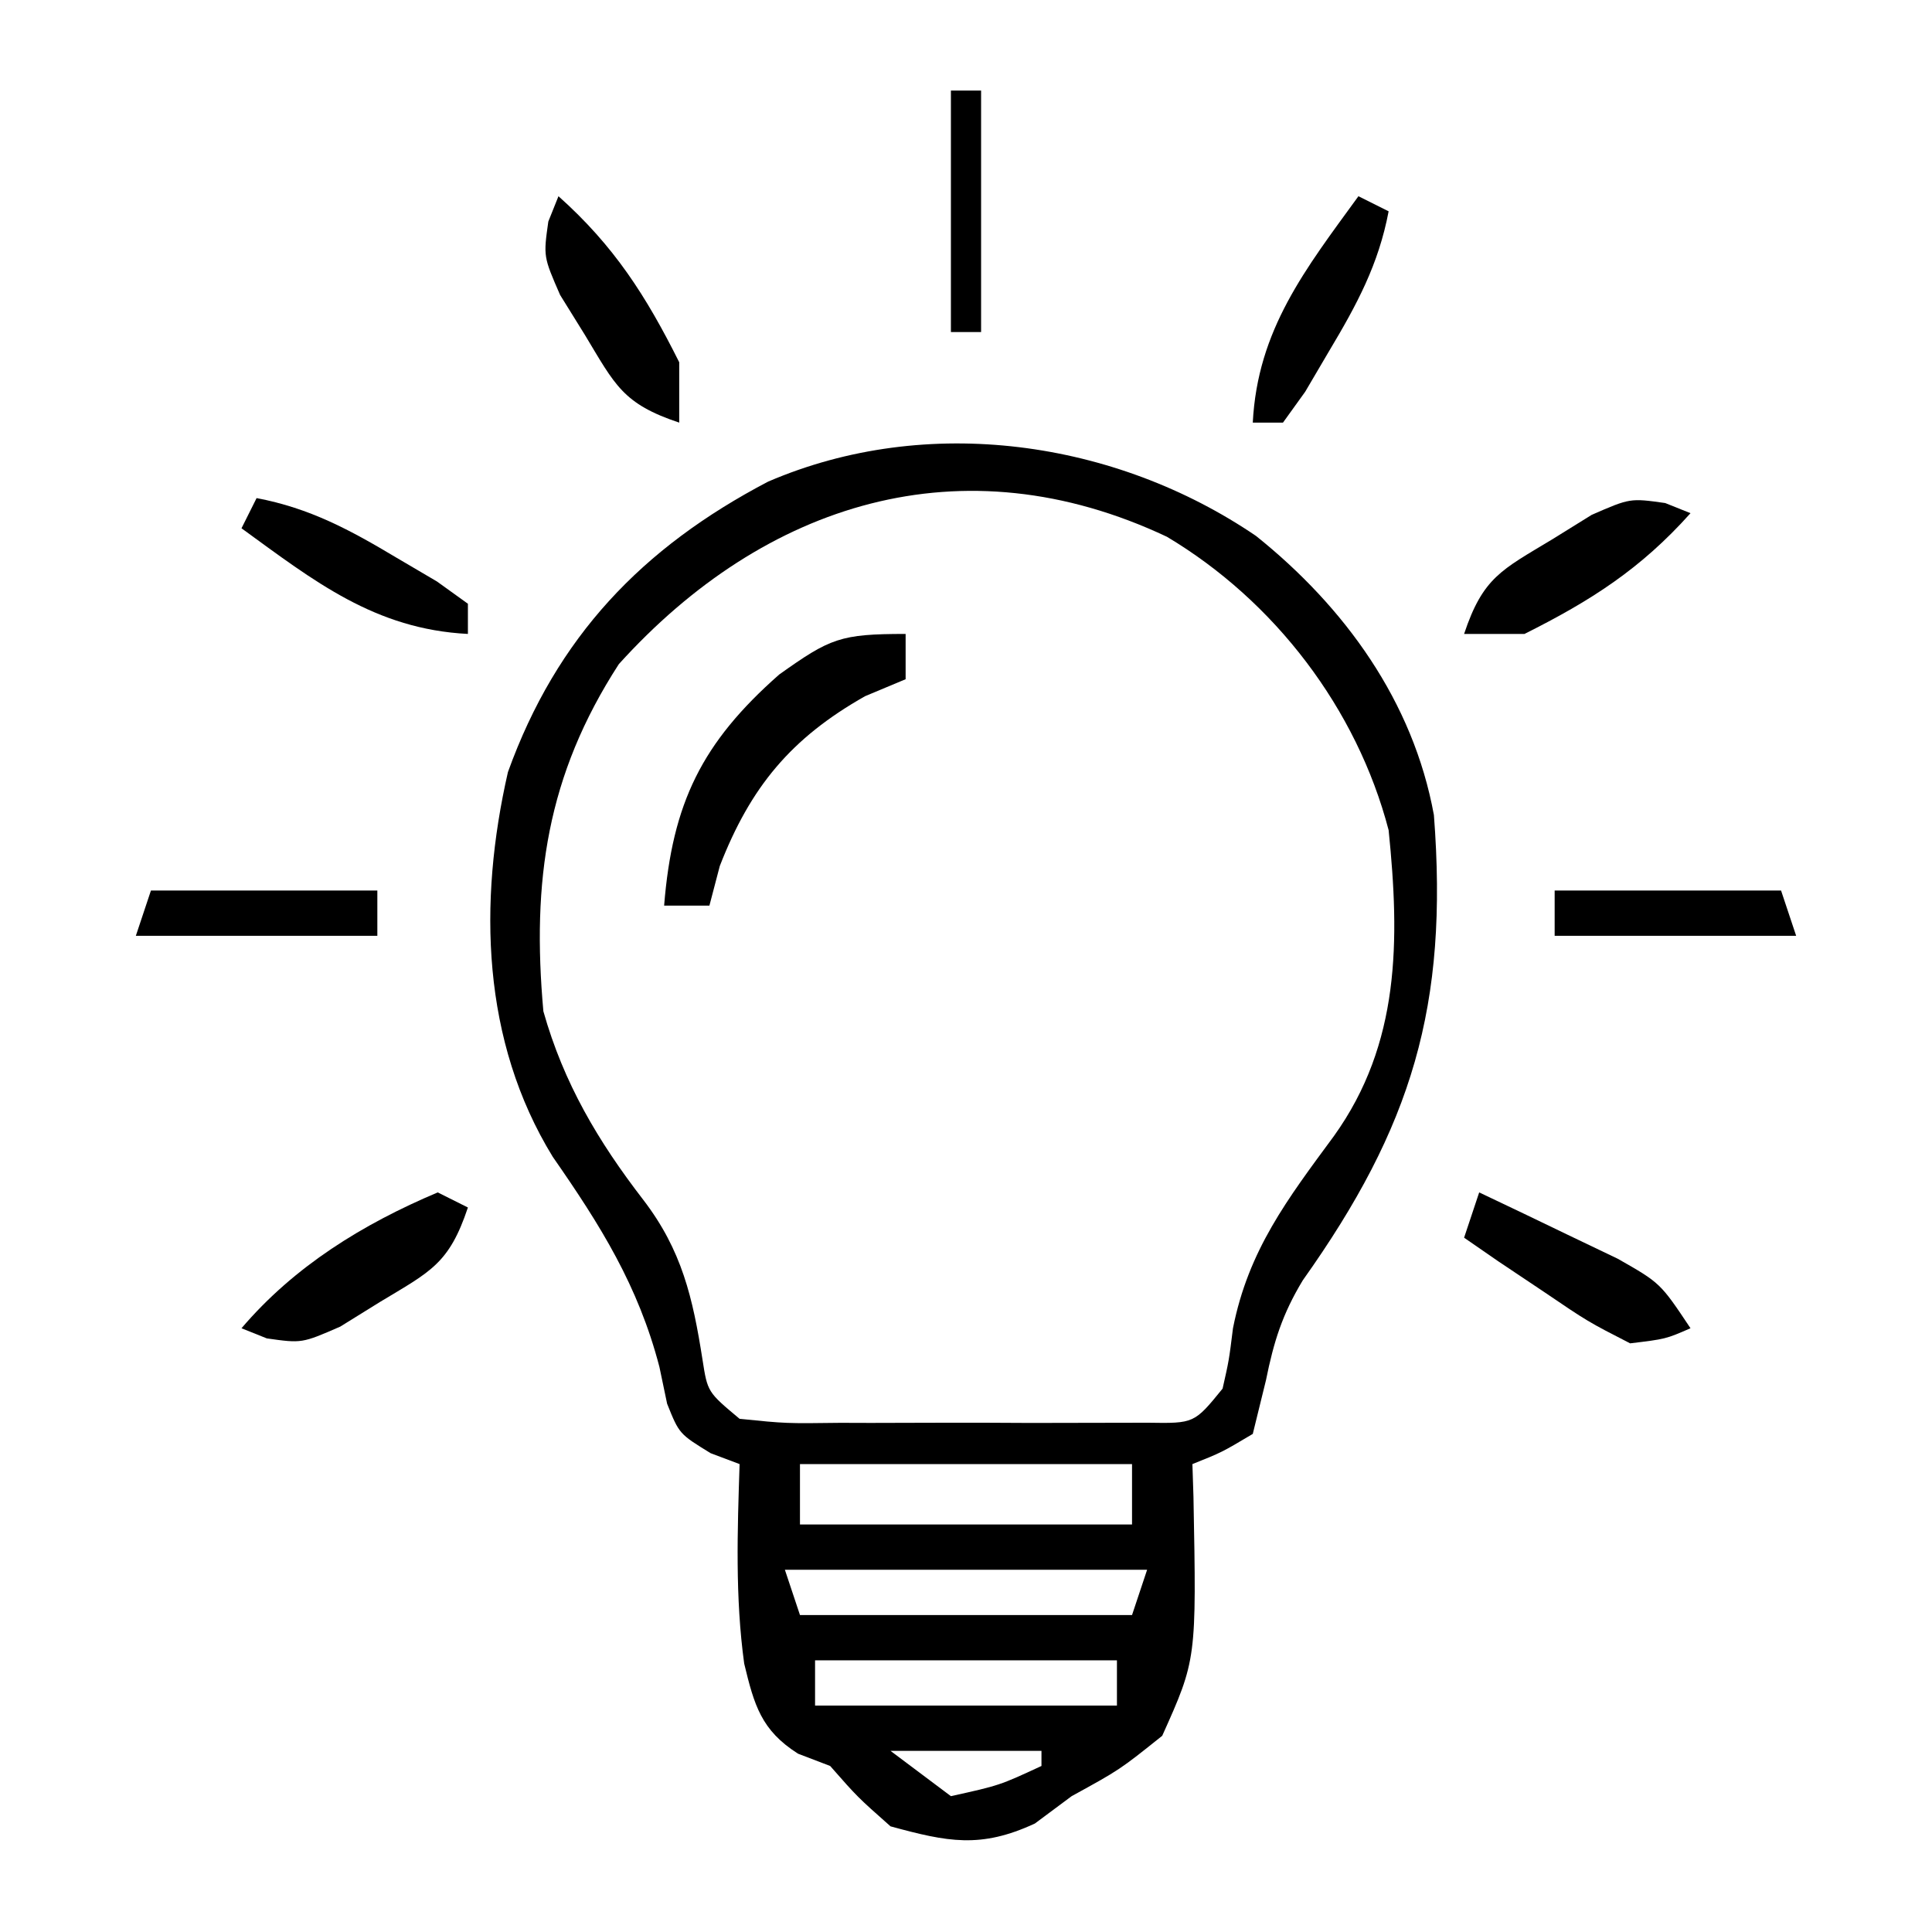 <?xml version="1.0" encoding="UTF-8"?>
<svg version="1.1" xmlns="http://www.w3.org/2000/svg" width="128" height="128">
<path d="M0 0 C5.879 4.707 10.414 10.967 11.785 18.492 C12.757 31.138 10.331 39.135 3.098 49.316 C1.742 51.563 1.176 53.372 0.66 55.93 C0.227 57.693 0.227 57.693 -0.215 59.492 C-2.27 60.715 -2.27 60.715 -4.215 61.492 C-4.192 62.205 -4.168 62.918 -4.145 63.652 C-3.941 74.429 -3.941 74.429 -6.215 79.492 C-9.027 81.742 -9.027 81.742 -12.215 83.492 C-13.019 84.09 -13.824 84.688 -14.652 85.305 C-18.254 86.974 -20.429 86.525 -24.215 85.492 C-26.402 83.555 -26.402 83.555 -28.215 81.492 C-28.916 81.224 -29.617 80.956 -30.34 80.68 C-32.784 79.131 -33.246 77.462 -33.91 74.711 C-34.513 70.322 -34.359 65.911 -34.215 61.492 C-34.848 61.254 -35.481 61.015 -36.133 60.77 C-38.215 59.492 -38.215 59.492 -39.016 57.496 C-39.184 56.69 -39.353 55.885 -39.527 55.055 C-40.93 49.67 -43.433 45.673 -46.594 41.133 C-51.3 33.467 -51.54 24.283 -49.562 15.641 C-46.335 6.691 -40.676 0.776 -32.328 -3.598 C-21.779 -8.141 -9.318 -6.343 0 0 Z M-42.215 8.492 C-46.995 15.872 -47.988 22.873 -47.215 31.492 C-45.868 36.257 -43.595 40.096 -40.59 43.992 C-38.038 47.325 -37.315 50.467 -36.672 54.574 C-36.338 56.718 -36.338 56.718 -34.215 58.492 C-31.138 58.805 -31.138 58.805 -27.527 58.758 C-26.869 58.76 -26.211 58.762 -25.532 58.764 C-24.14 58.765 -22.748 58.761 -21.356 58.753 C-19.223 58.742 -17.09 58.753 -14.957 58.766 C-13.605 58.764 -12.254 58.762 -10.902 58.758 C-9.669 58.756 -8.435 58.753 -7.164 58.751 C-4.094 58.8 -4.094 58.8 -2.215 56.492 C-1.793 54.626 -1.793 54.626 -1.527 52.492 C-0.502 47.316 2.078 43.944 5.164 39.754 C9.554 33.629 9.528 26.783 8.785 19.492 C6.682 11.446 1.237 4.314 -5.902 0.055 C-19.486 -6.353 -32.539 -2.212 -42.215 8.492 Z M-30.215 61.492 C-30.215 62.812 -30.215 64.132 -30.215 65.492 C-22.955 65.492 -15.695 65.492 -8.215 65.492 C-8.215 64.172 -8.215 62.852 -8.215 61.492 C-15.475 61.492 -22.735 61.492 -30.215 61.492 Z M-31.215 68.492 C-30.885 69.482 -30.555 70.472 -30.215 71.492 C-22.955 71.492 -15.695 71.492 -8.215 71.492 C-7.885 70.502 -7.555 69.512 -7.215 68.492 C-15.135 68.492 -23.055 68.492 -31.215 68.492 Z M-29.215 74.492 C-29.215 75.482 -29.215 76.472 -29.215 77.492 C-22.615 77.492 -16.015 77.492 -9.215 77.492 C-9.215 76.502 -9.215 75.512 -9.215 74.492 C-15.815 74.492 -22.415 74.492 -29.215 74.492 Z M-24.215 80.492 C-22.895 81.482 -21.575 82.472 -20.215 83.492 C-16.993 82.78 -16.993 82.78 -14.215 81.492 C-14.215 81.162 -14.215 80.832 -14.215 80.492 C-17.515 80.492 -20.815 80.492 -24.215 80.492 Z " fill="currentColor" transform="translate(83.215,35.508)"/>
<path d="M0 0 C0 0.99 0 1.98 0 3 C-0.887 3.371 -1.774 3.743 -2.688 4.125 C-7.59 6.9 -10.273 10.131 -12.312 15.375 C-12.539 16.241 -12.766 17.108 -13 18 C-13.99 18 -14.98 18 -16 18 C-15.456 11.201 -13.502 7.204 -8.375 2.688 C-4.994 0.285 -4.343 0 0 0 Z " fill="currentColor" transform="translate(60,42)"/>
<path d="M0 0 C1.963 0.928 3.92 1.867 5.875 2.812 C7.511 3.596 7.511 3.596 9.18 4.395 C12 6 12 6 14 9 C12.359 9.715 12.359 9.715 10 10 C7.203 8.566 7.203 8.566 4.25 6.562 C3.265 5.904 2.28 5.245 1.266 4.566 C0.518 4.049 -0.23 3.533 -1 3 C-0.67 2.01 -0.34 1.02 0 0 Z " fill="currentColor" transform="translate(98,79)"/>
<path d="M0 0 C0.66 0.33 1.32 0.66 2 1 C0.751 4.746 -0.488 5.245 -3.812 7.25 C-5.122 8.062 -5.122 8.062 -6.457 8.891 C-9 10 -9 10 -11.324 9.672 C-11.877 9.45 -12.43 9.228 -13 9 C-9.494 4.884 -4.954 2.094 0 0 Z " fill="currentColor" transform="translate(29,79)"/>
<path d="M0 0 C0.66 0.33 1.32 0.66 2 1 C1.333 4.524 -0.104 7.183 -1.938 10.25 C-2.462 11.142 -2.987 12.034 -3.527 12.953 C-4.013 13.629 -4.499 14.304 -5 15 C-5.66 15 -6.32 15 -7 15 C-6.684 8.835 -3.508 4.827 0 0 Z " fill="currentColor" transform="translate(90,13)"/>
<path d="M0 0 C0.553 0.222 1.106 0.443 1.676 0.672 C-1.62 4.363 -4.934 6.477 -9.324 8.672 C-10.644 8.672 -11.964 8.672 -13.324 8.672 C-12.076 4.926 -10.836 4.427 -7.512 2.422 C-6.639 1.88 -5.766 1.339 -4.867 0.781 C-2.324 -0.328 -2.324 -0.328 0 0 Z " fill="currentColor" transform="translate(110.324,33.328)"/>
<path d="M0 0 C3.524 0.667 6.183 2.104 9.25 3.938 C10.142 4.462 11.034 4.987 11.953 5.527 C12.629 6.013 13.304 6.499 14 7 C14 7.66 14 8.32 14 9 C7.835 8.684 3.827 5.508 -1 2 C-0.67 1.34 -0.34 0.68 0 0 Z " fill="currentColor" transform="translate(17,33)"/>
<path d="M0 0 C3.692 3.296 5.805 6.61 8 11 C8 12.32 8 13.64 8 15 C4.254 13.751 3.755 12.512 1.75 9.188 C1.209 8.315 0.667 7.442 0.109 6.543 C-1 4 -1 4 -0.672 1.676 C-0.339 0.846 -0.339 0.846 0 0 Z " fill="currentColor" transform="translate(37,13)"/>
<path d="M0 0 C4.95 0 9.9 0 15 0 C15.33 0.99 15.66 1.98 16 3 C10.72 3 5.44 3 0 3 C0 2.01 0 1.02 0 0 Z " fill="currentColor" transform="translate(103,59)"/>
<path d="M0 0 C4.95 0 9.9 0 15 0 C15 0.99 15 1.98 15 3 C9.72 3 4.44 3 -1 3 C-0.67 2.01 -0.34 1.02 0 0 Z " fill="currentColor" transform="translate(10,59)"/>
<path d="M0 0 C0.66 0 1.32 0 2 0 C2 5.28 2 10.56 2 16 C1.34 16 0.68 16 0 16 C0 10.72 0 5.44 0 0 Z " fill="currentColor" transform="translate(63,6)"/>
</svg>
